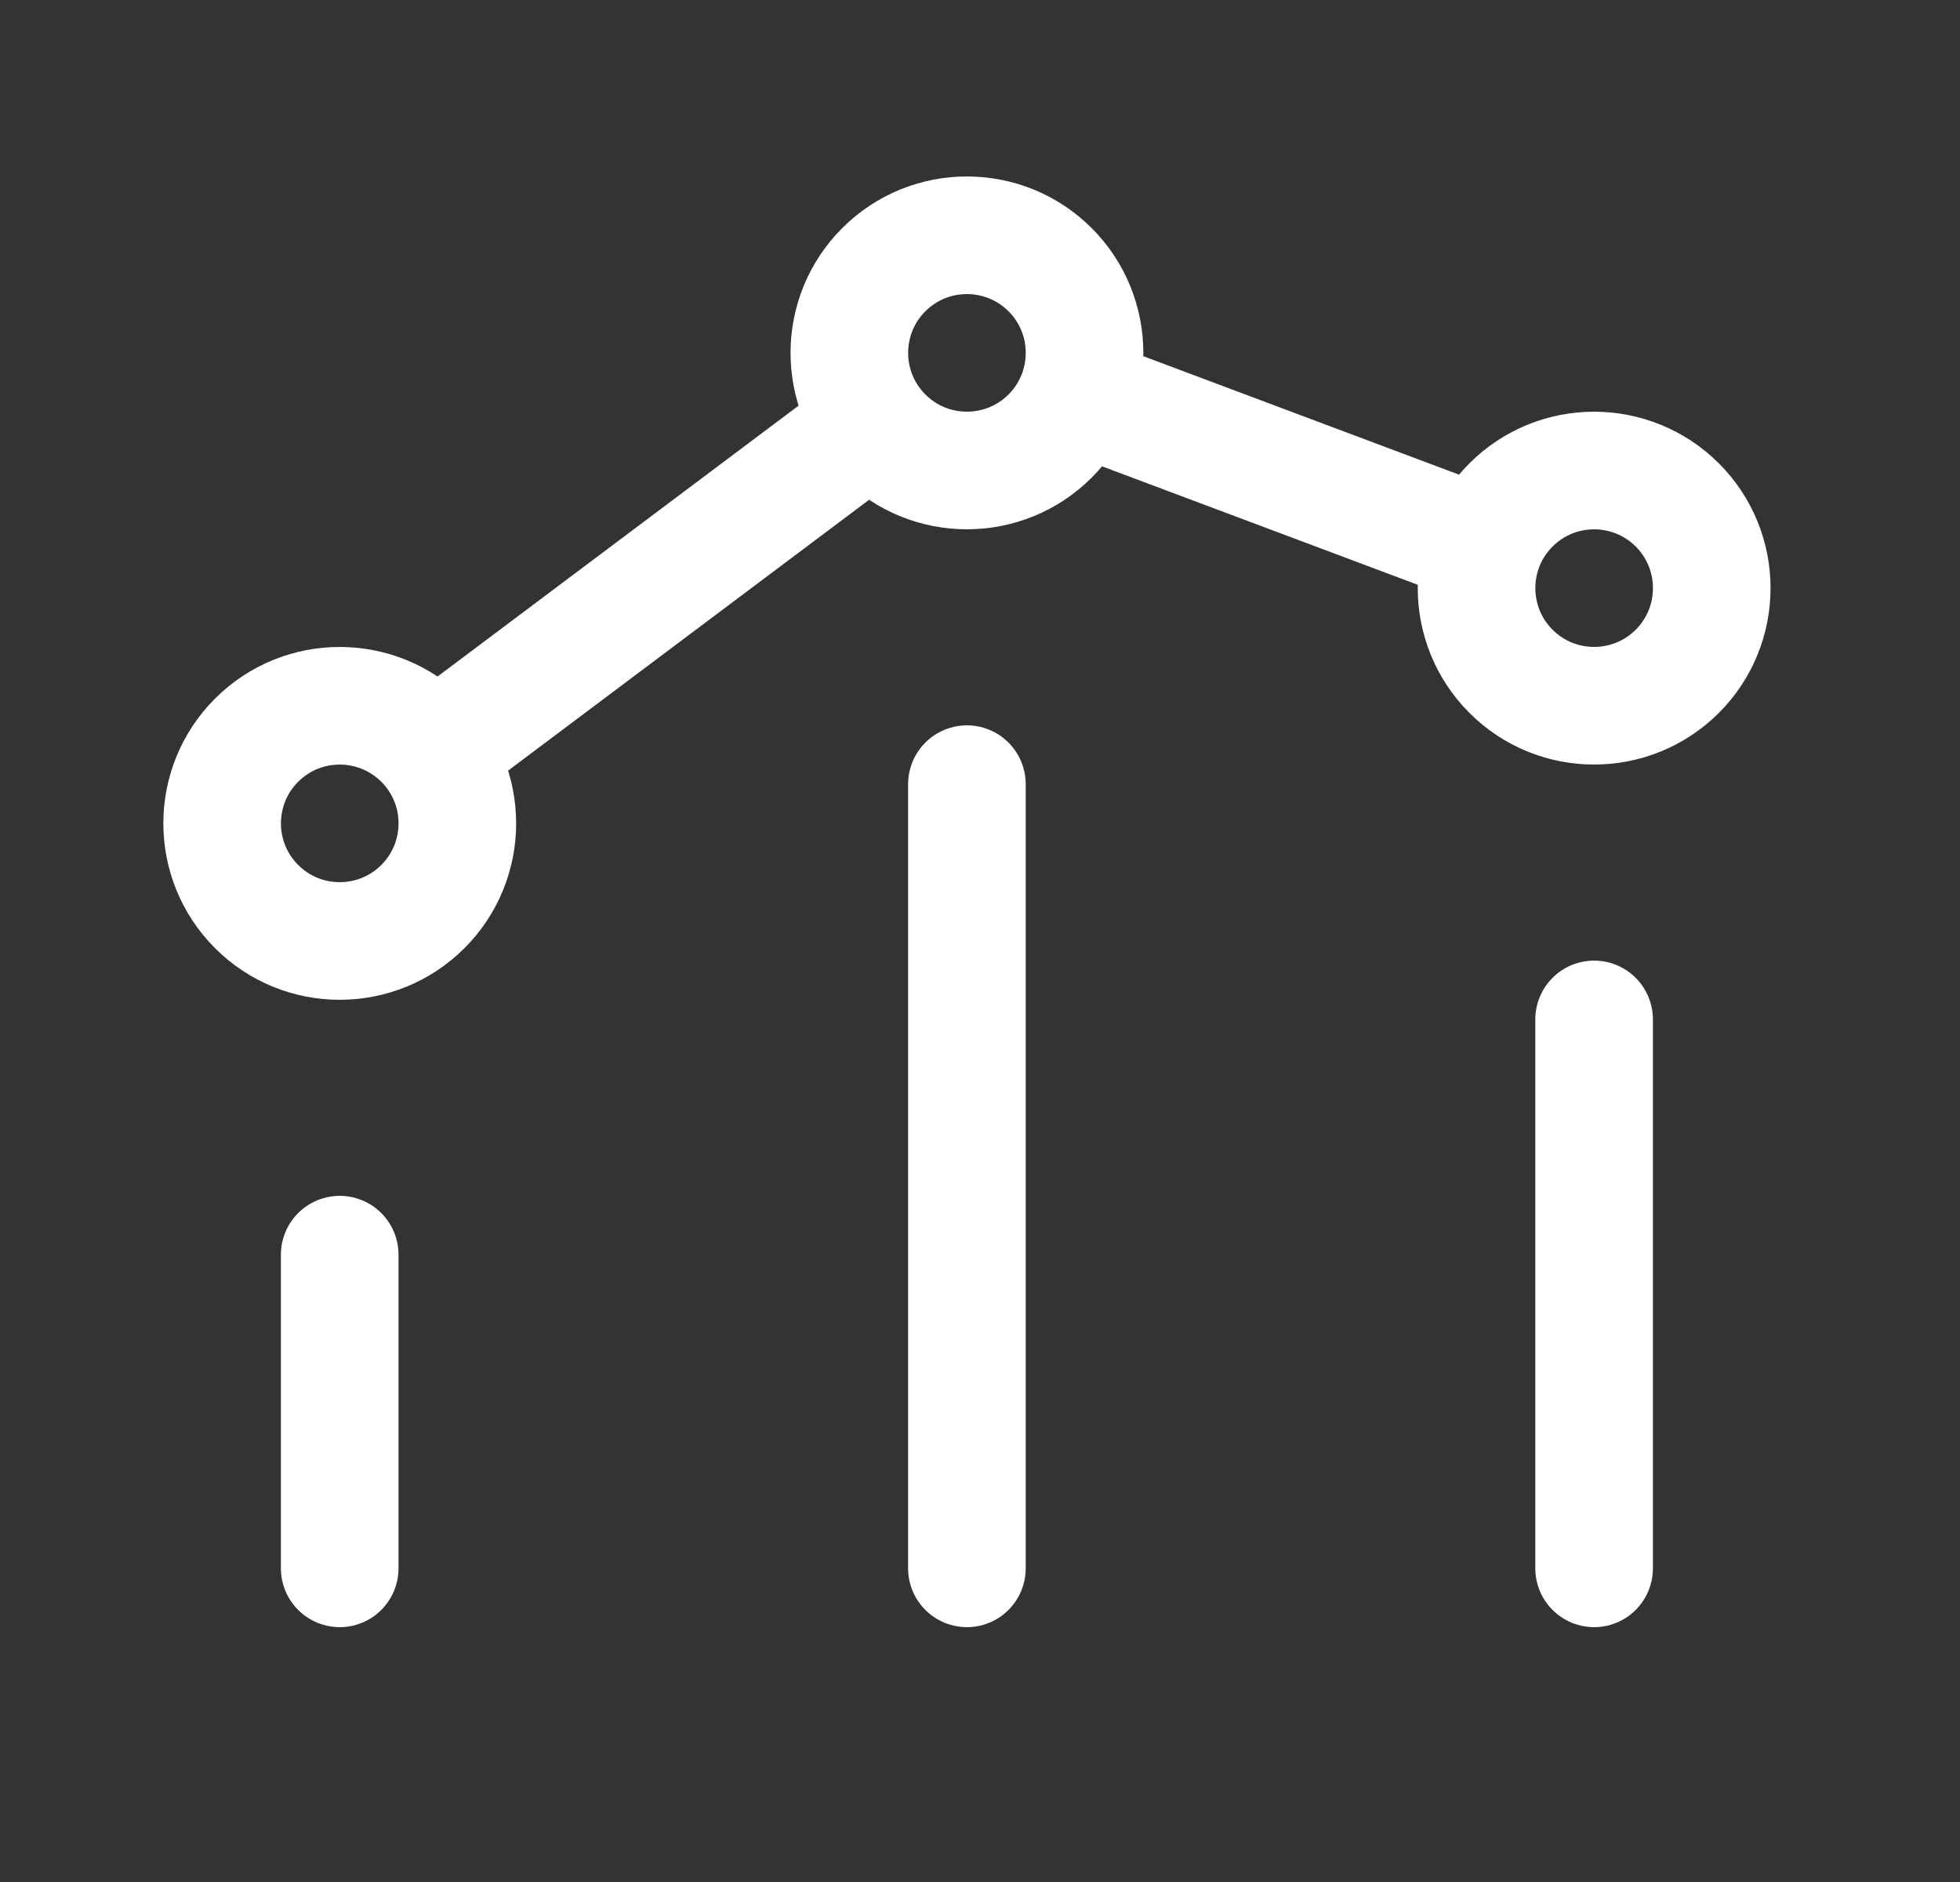<svg width="25" height="24" viewBox="0 0 25 24" fill="none" xmlns="http://www.w3.org/2000/svg">
<rect x="0" y="0" width="25" height="24" fill="#333333" stroke="none"/>
<path d="M20.333 20V13M12.333 20V10M4.333 20L4.333 16M13.74 5.027L18.909 6.966M11.132 5.401L5.534 9.6M21.394 6.439C21.98 7.025 21.98 7.975 21.394 8.561C20.808 9.146 19.858 9.146 19.273 8.561C18.687 7.975 18.687 7.025 19.273 6.439C19.858 5.854 20.808 5.854 21.394 6.439ZM5.394 9.439C5.98 10.025 5.98 10.975 5.394 11.561C4.808 12.146 3.858 12.146 3.273 11.561C2.687 10.975 2.687 10.025 3.273 9.439C3.858 8.854 4.808 8.854 5.394 9.439ZM13.394 3.439C13.98 4.025 13.98 4.975 13.394 5.561C12.808 6.146 11.858 6.146 11.273 5.561C10.687 4.975 10.687 4.025 11.273 3.439C11.858 2.854 12.808 2.854 13.394 3.439Z" stroke="white" stroke-width="1.5" stroke-linecap="round" stroke-linejoin="round"/>
</svg>
